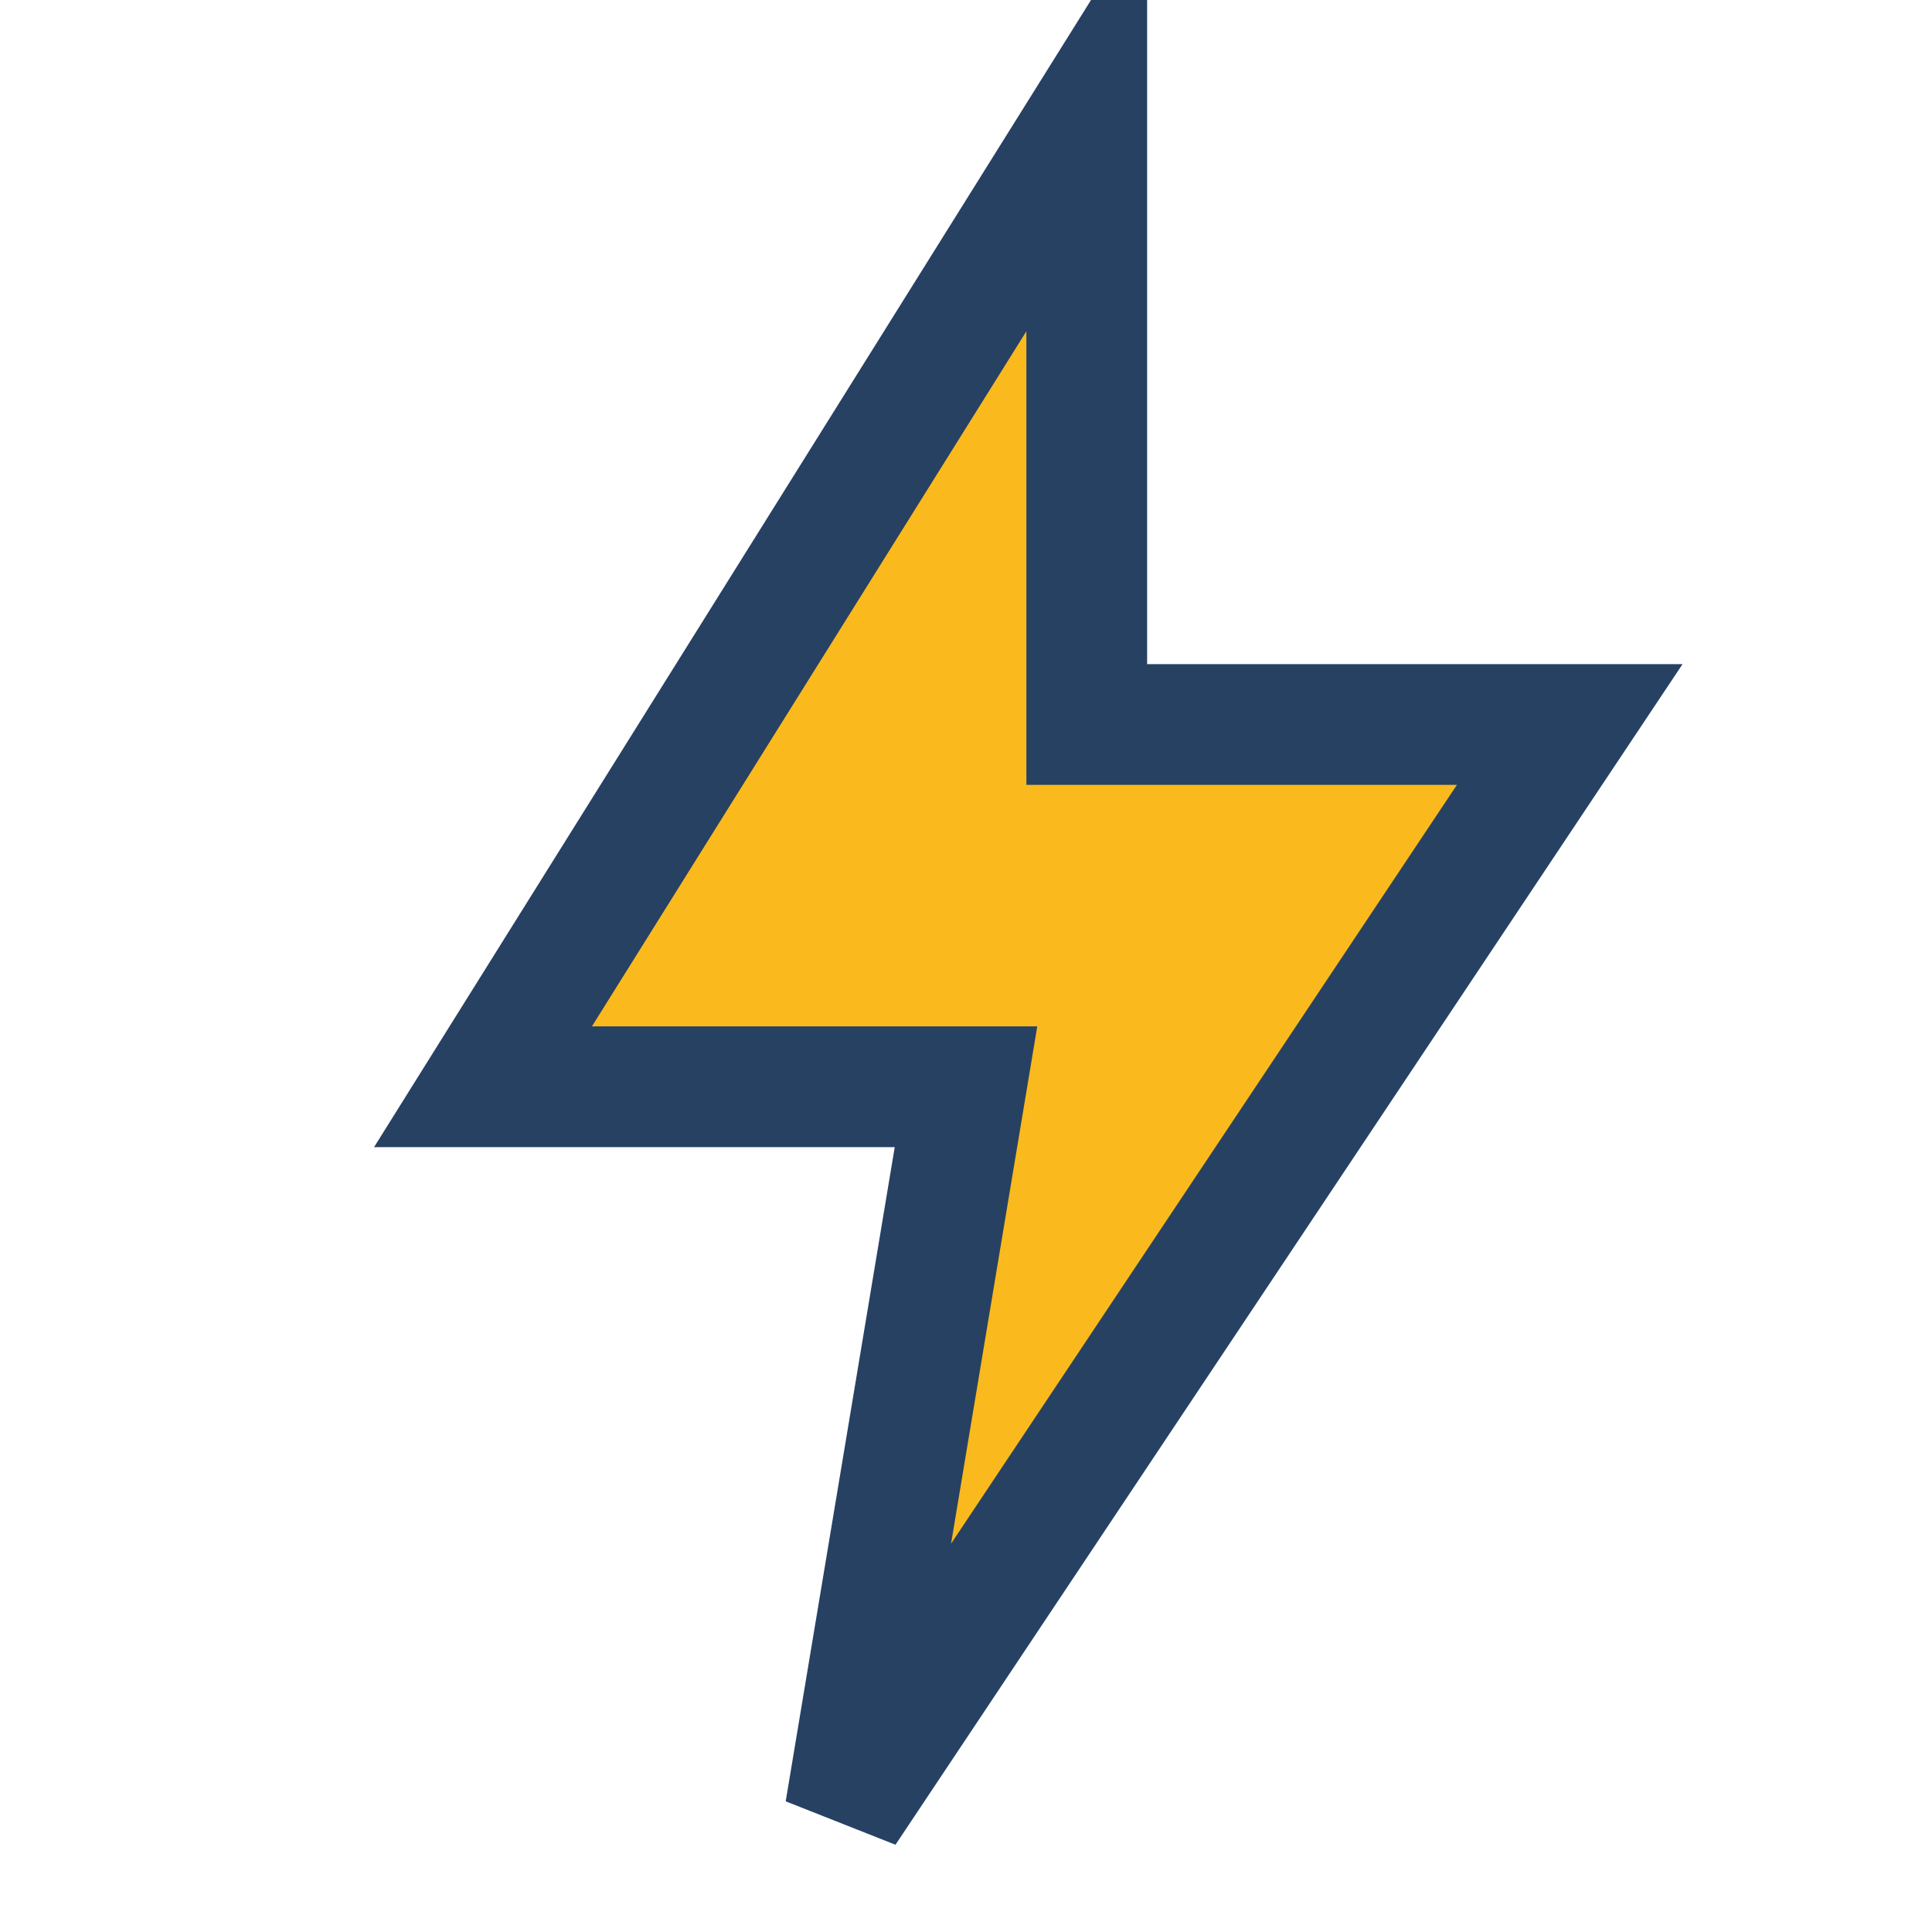 <?xml version="1.0" encoding="UTF-8"?>
<svg xmlns="http://www.w3.org/2000/svg" width="32" height="32" viewBox="0 0 32 32"><polygon points="18,2 8,18 16,18 14,30 26,12 18,12" fill="#FAB91D" stroke="#274163" stroke-width="2"/></svg>